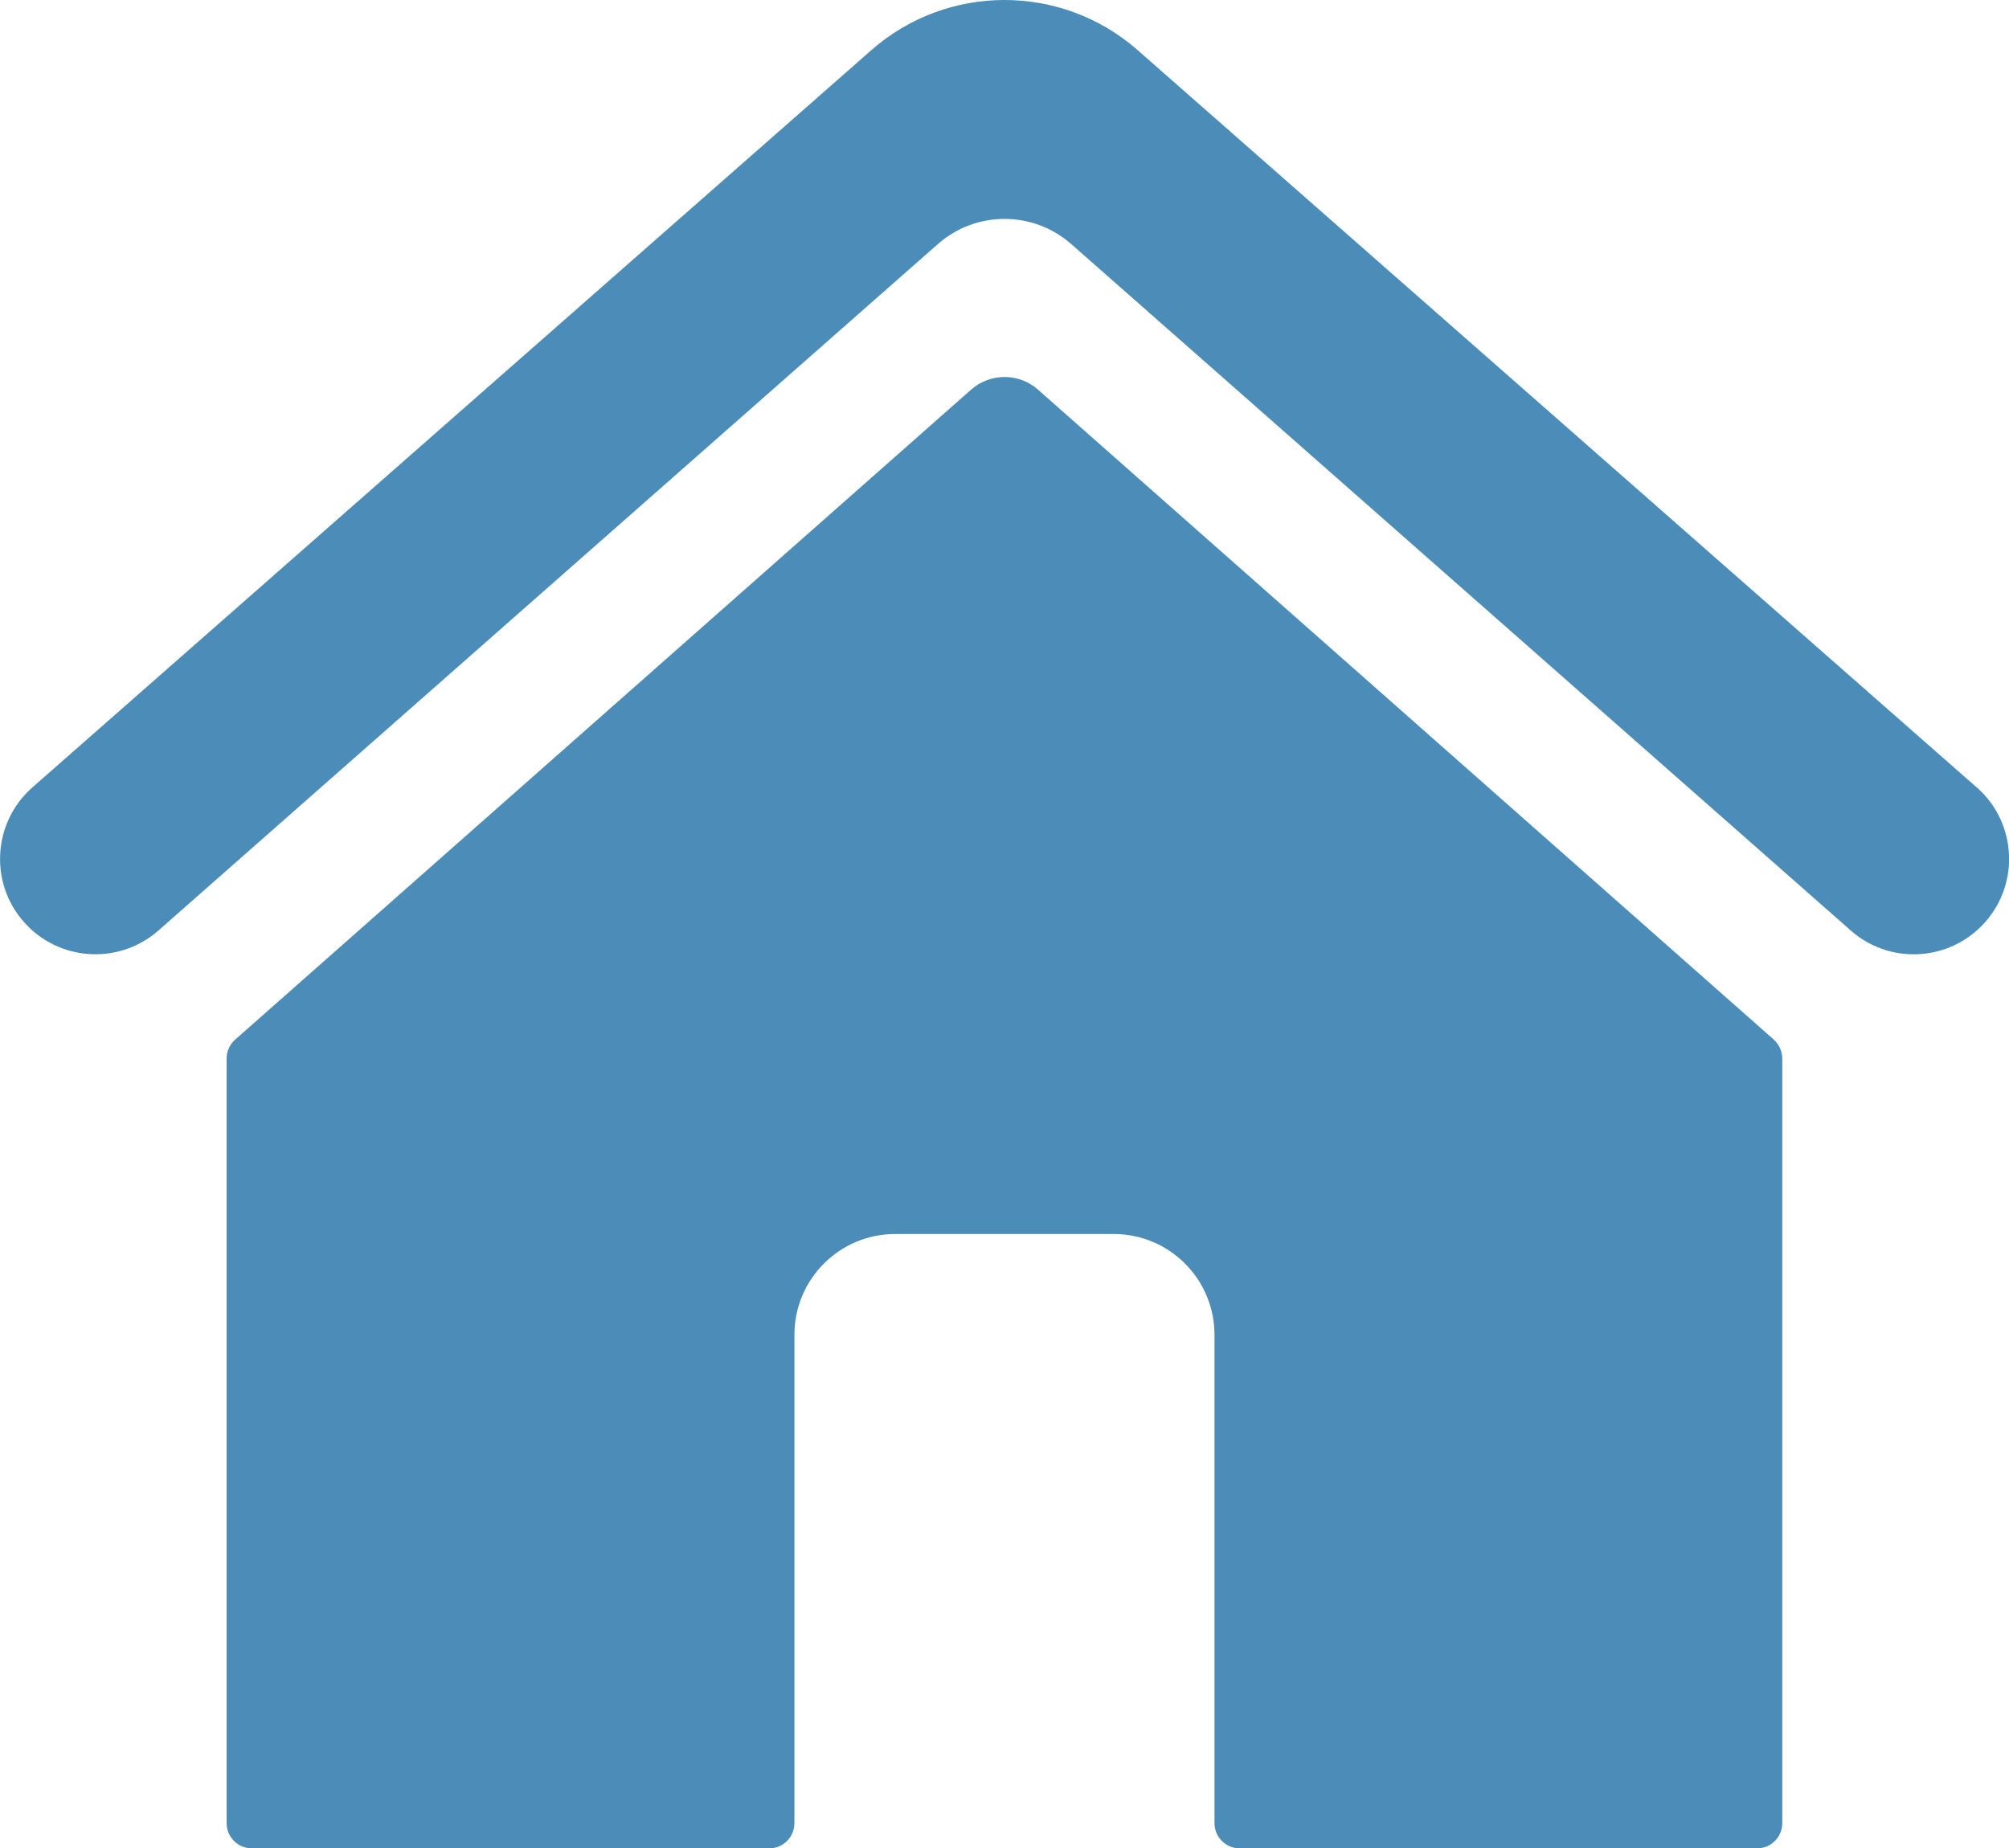 <?xml version="1.0" encoding="UTF-8"?>
<svg id="Warstwa_2" data-name="Warstwa 2" xmlns="http://www.w3.org/2000/svg" viewBox="0 0 217.36 200">
  <defs>
    <style>
      .cls-1 {
        fill: #4b8db8;
        stroke-width: 0px;
      }
    </style>
  </defs>
  <g id="Warstwa_1-2" data-name="Warstwa 1">
    <g>
      <path class="cls-1" d="M191.92,112.5L112.3,42.16c-2.06-1.82-5.16-1.82-7.23,0L25.44,112.5c-.59.52-.92,1.26-.92,2.05v82.73c0,1.51,1.22,2.73,2.73,2.73h55.97c1.51,0,2.73-1.22,2.73-2.73v-52.84c0-6.03,4.89-10.91,10.91-10.91h23.63c6.03,0,10.91,4.89,10.91,10.91v52.84c0,1.51,1.22,2.73,2.73,2.73h55.97c1.51,0,2.73-1.22,2.73-2.73v-82.73c0-.78-.34-1.53-.92-2.05Z"/>
      <path class="cls-1" d="M213.86,85.2L123.09,5.43c-8.24-7.24-20.58-7.24-28.82,0L3.51,85.2c-4.47,3.93-4.7,10.83-.48,15.04h0c3.85,3.85,10.03,4.04,14.11.45L101.47,26.41c4.12-3.63,10.3-3.63,14.43,0l84.34,74.28c4.08,3.6,10.26,3.4,14.11-.45,4.21-4.21,3.99-11.11-.48-15.04Z"/>
    </g>
  </g>
</svg>